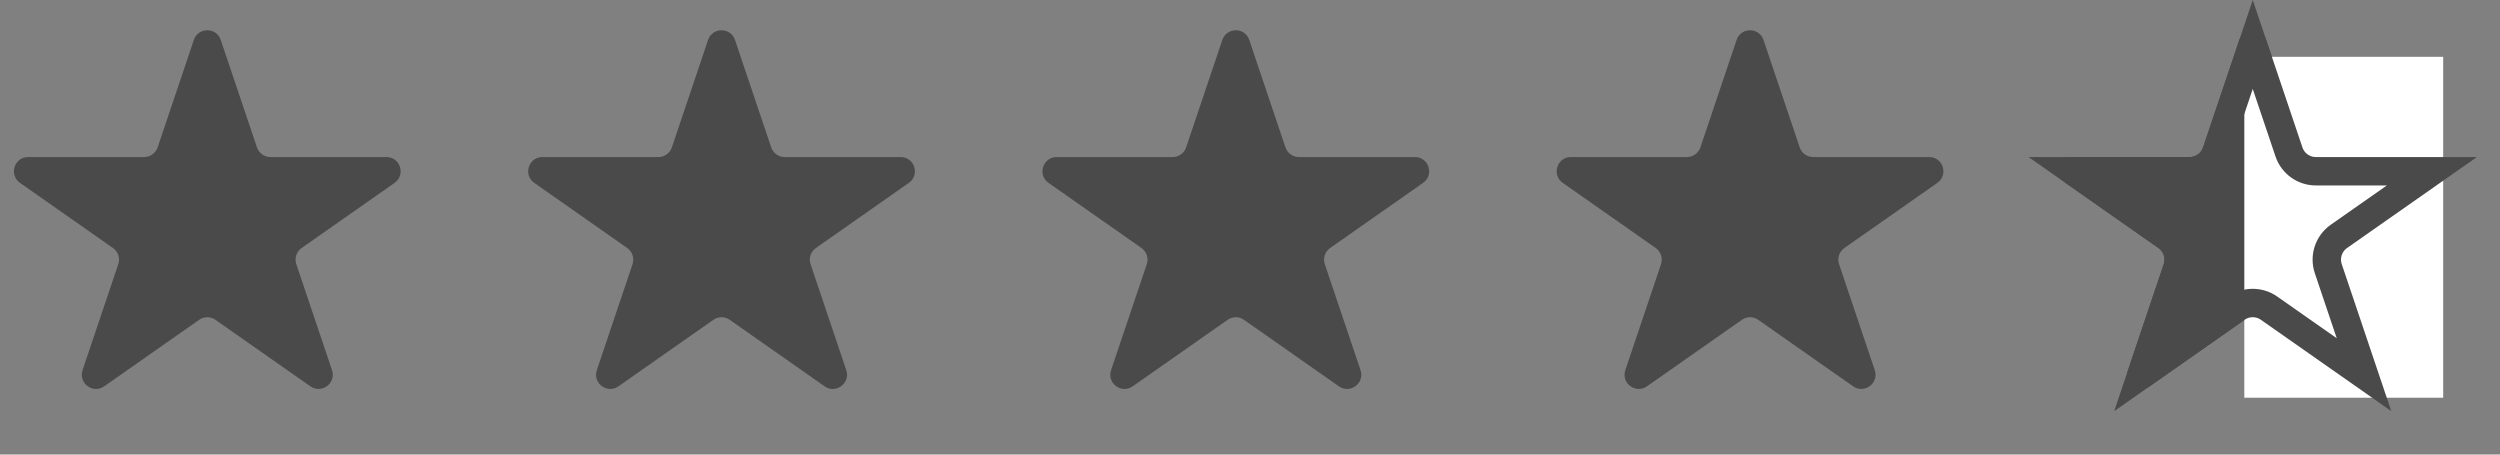 <svg width="88" height="16" viewBox="0 0 88 16" fill="none" xmlns="http://www.w3.org/2000/svg">
<rect x="0" y="0" width="88" height="16" fill="#808080" stroke="none"/>
<path d="M6.823 1.406C6.976 0.952 7.618 0.952 7.77 1.406L9.045 5.188C9.113 5.391 9.304 5.528 9.518 5.528H13.602C14.091 5.528 14.289 6.157 13.889 6.437L10.617 8.73C10.435 8.857 10.359 9.089 10.43 9.299L11.687 13.03C11.841 13.487 11.322 13.876 10.926 13.599L7.583 11.257C7.411 11.136 7.182 11.136 7.01 11.257L3.667 13.599C3.271 13.876 2.752 13.487 2.906 13.03L4.163 9.299C4.234 9.089 4.158 8.857 3.976 8.73L0.704 6.437C0.304 6.157 0.502 5.528 0.991 5.528H5.075C5.289 5.528 5.48 5.391 5.549 5.188L6.823 1.406Z" fill="#4A4A4A"/>
<path d="M24.924 1.406C25.077 0.952 25.719 0.952 25.872 1.406L27.146 5.188C27.215 5.391 27.405 5.528 27.62 5.528H31.704C32.193 5.528 32.391 6.157 31.991 6.437L28.719 8.73C28.537 8.857 28.461 9.089 28.532 9.299L29.789 13.03C29.943 13.487 29.424 13.876 29.028 13.599L25.685 11.257C25.513 11.136 25.284 11.136 25.111 11.257L21.768 13.599C21.373 13.876 20.854 13.487 21.008 13.03L22.265 9.299C22.336 9.089 22.26 8.857 22.078 8.73L18.806 6.437C18.406 6.157 18.604 5.528 19.093 5.528H23.177C23.391 5.528 23.582 5.391 23.65 5.188L24.924 1.406Z" fill="#4A4A4A"/>
<path d="M43.026 1.406C43.179 0.952 43.821 0.952 43.974 1.406L45.248 5.188C45.316 5.391 45.507 5.528 45.722 5.528H49.805C50.294 5.528 50.493 6.157 50.092 6.437L46.82 8.73C46.639 8.857 46.562 9.089 46.633 9.299L47.891 13.03C48.045 13.487 47.525 13.876 47.13 13.599L43.787 11.257C43.615 11.136 43.385 11.136 43.213 11.257L39.87 13.599C39.475 13.876 38.955 13.487 39.109 13.03L40.367 9.299C40.437 9.089 40.361 8.857 40.18 8.73L36.908 6.437C36.507 6.157 36.706 5.528 37.195 5.528H41.278C41.493 5.528 41.683 5.391 41.752 5.188L43.026 1.406Z" fill="#4A4A4A"/>
<path d="M61.128 1.406C61.281 0.952 61.923 0.952 62.075 1.406L63.35 5.188C63.418 5.391 63.609 5.528 63.824 5.528H67.907C68.396 5.528 68.594 6.157 68.194 6.437L64.922 8.73C64.74 8.857 64.664 9.089 64.735 9.299L65.992 13.03C66.146 13.487 65.627 13.876 65.231 13.599L61.889 11.257C61.716 11.136 61.487 11.136 61.315 11.257L57.972 13.599C57.577 13.876 57.057 13.487 57.211 13.03L58.468 9.299C58.539 9.089 58.463 8.857 58.281 8.73L55.009 6.437C54.609 6.157 54.807 5.528 55.296 5.528H59.38C59.594 5.528 59.785 5.391 59.854 5.188L61.128 1.406Z" fill="#4A4A4A"/>
<path d="M78.823 1.406C78.976 0.952 79.618 0.952 79.77 1.406L81.045 5.188C81.113 5.391 81.304 5.528 81.519 5.528H85.602C86.091 5.528 86.289 6.157 85.889 6.437L82.617 8.73C82.435 8.857 82.359 9.089 82.43 9.299L83.687 13.03C83.841 13.487 83.322 13.876 82.926 13.599L79.584 11.257C79.411 11.136 79.182 11.136 79.01 11.257L75.667 13.599C75.271 13.876 74.752 13.487 74.906 13.03L76.163 9.299C76.234 9.089 76.158 8.857 75.976 8.73L72.704 6.437C72.304 6.157 72.502 5.528 72.991 5.528H77.075C77.289 5.528 77.48 5.391 77.549 5.188L78.823 1.406Z" fill="#4A4A4A"/>
<rect x="79" y="2" width="7" height="12" fill="white"/>
<path d="M79.297 1.566L80.571 5.347C80.708 5.754 81.089 6.028 81.519 6.028H85.602L82.33 8.32C81.967 8.575 81.814 9.038 81.956 9.459L83.213 13.189L79.87 10.847C79.526 10.606 79.067 10.606 78.723 10.847L75.38 13.189L76.637 9.459C76.779 9.038 76.626 8.575 76.263 8.32L72.991 6.028H77.075C77.504 6.028 77.885 5.754 78.022 5.347L79.297 1.566Z" stroke="#4A4A4A"/>
</svg>
